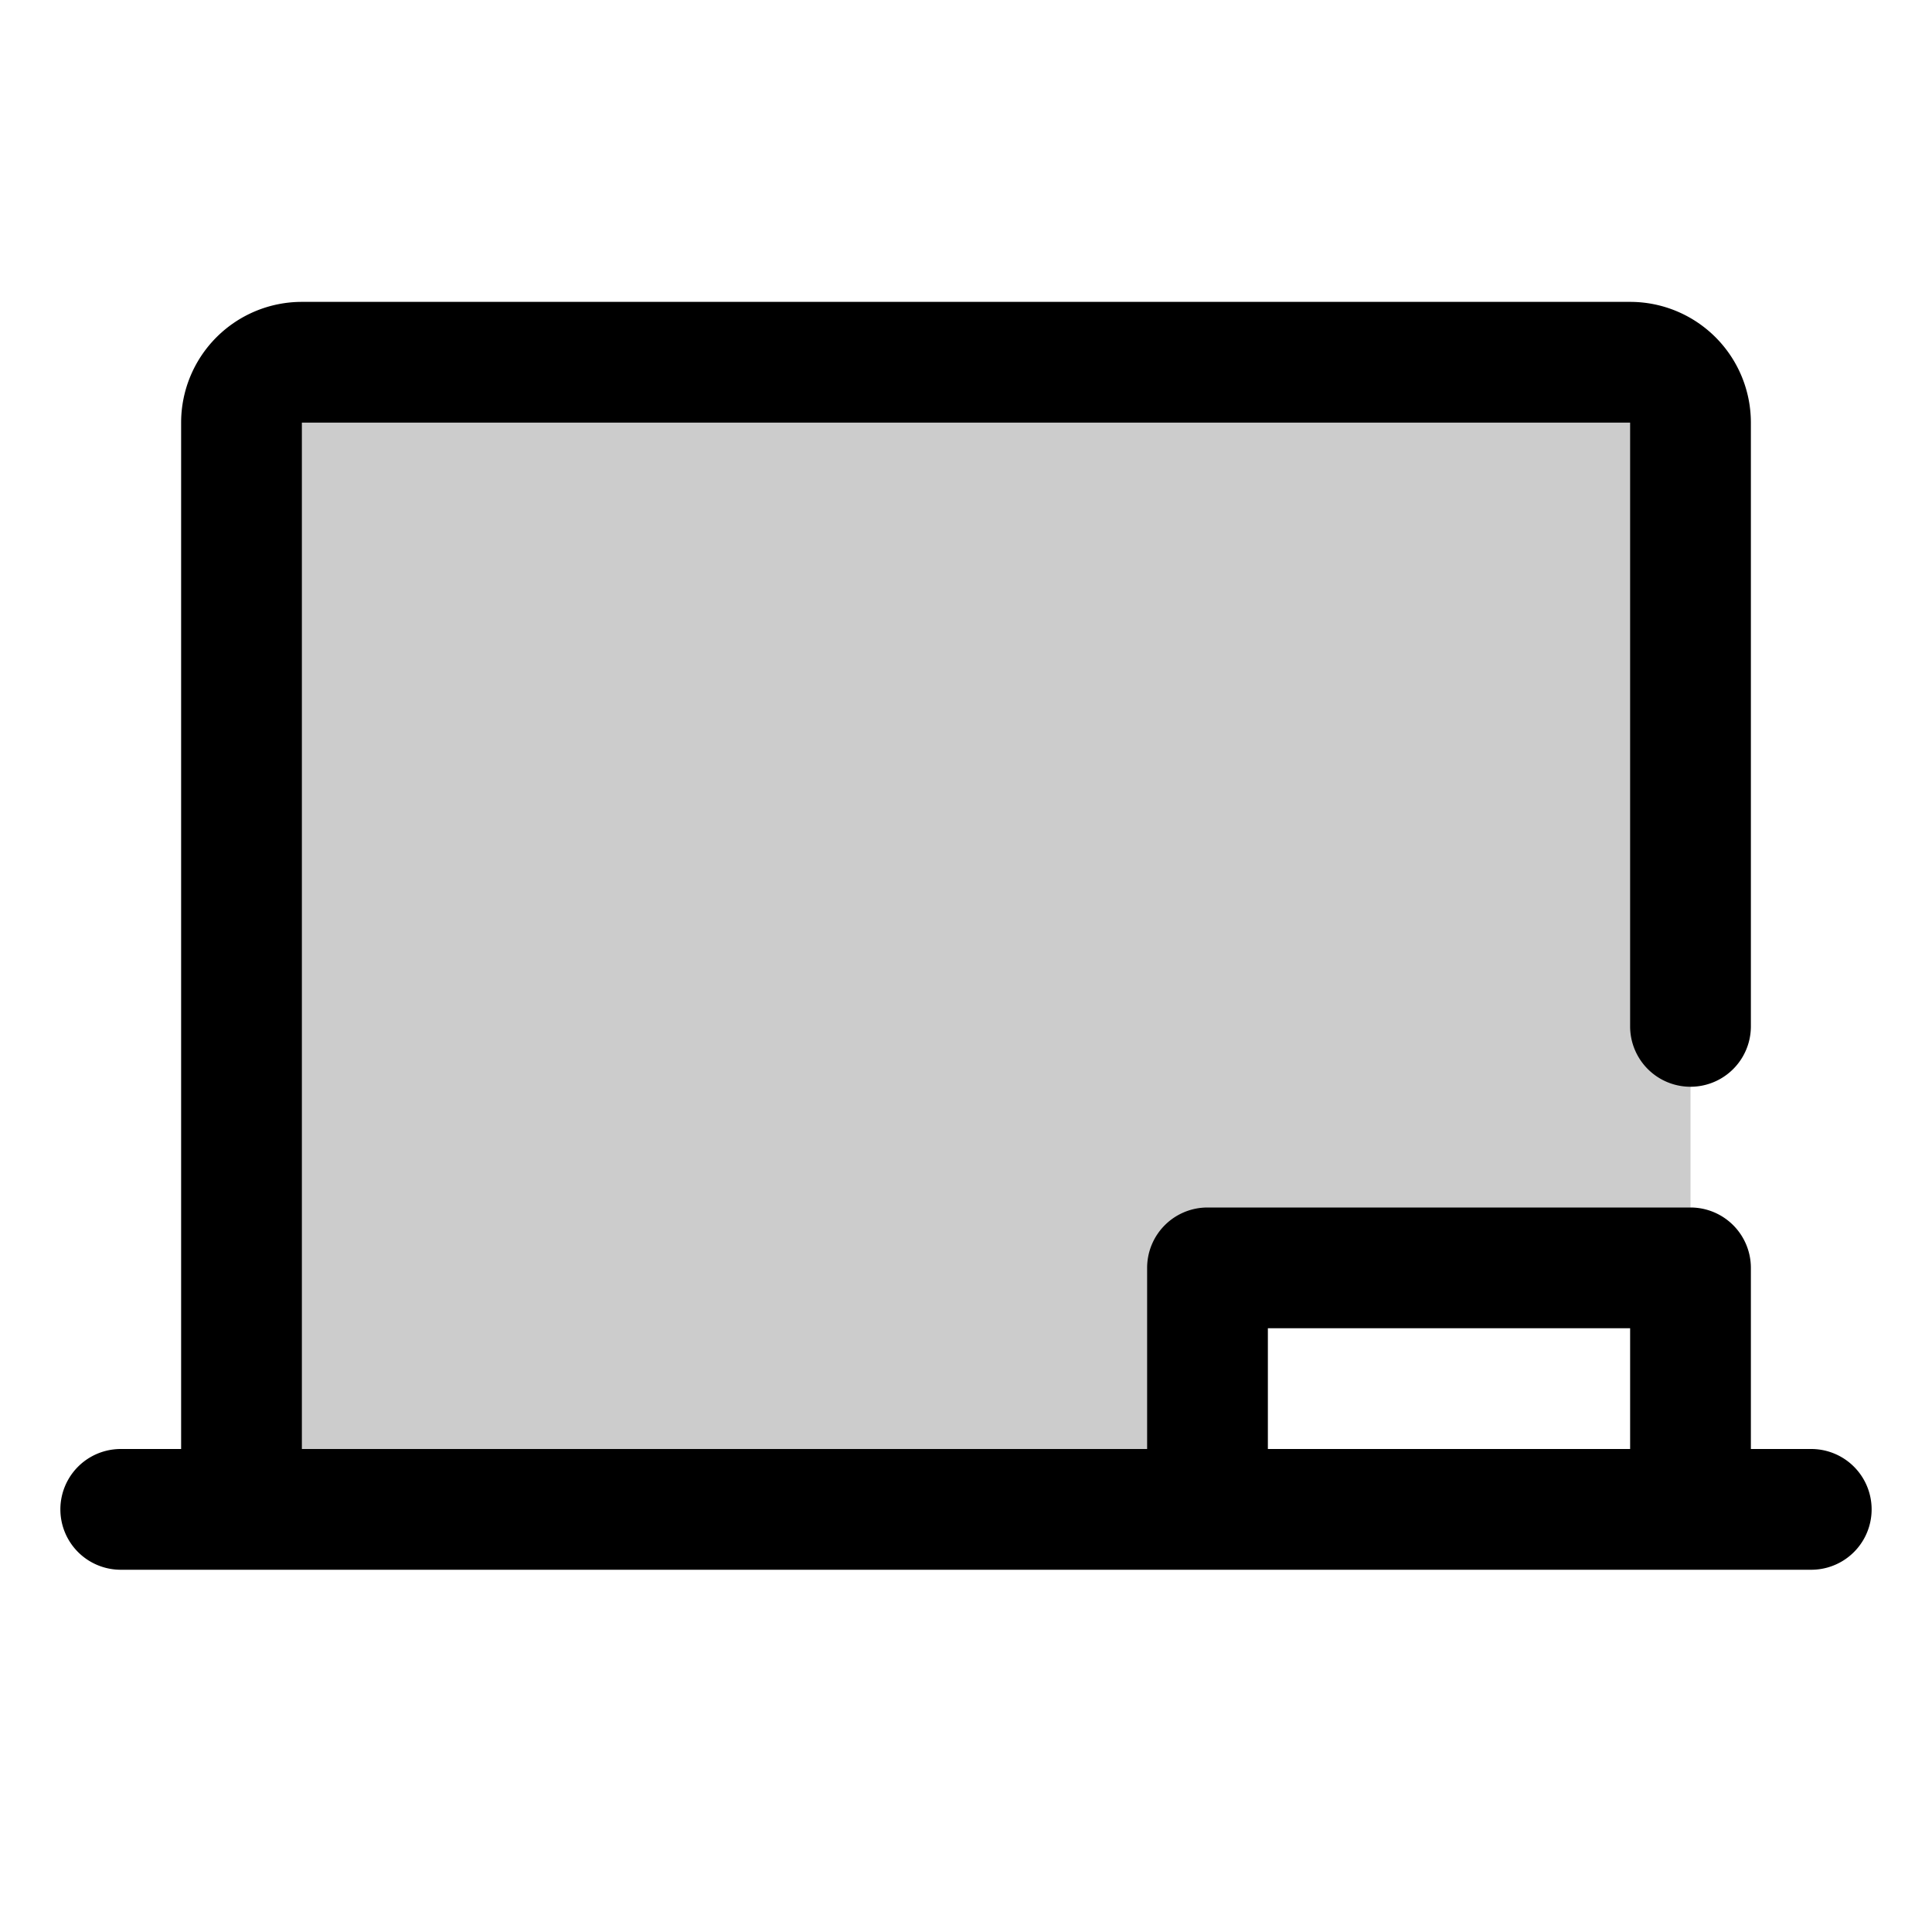<svg xmlns="http://www.w3.org/2000/svg" viewBox="0 0 256 256" fill="currentColor"><path d="M224,56V168H160v32H32V56a8,8,0,0,1,8-8H216A8,8,0,0,1,224,56Z" opacity="0.2"/><path d="M240,192h-8V168a8,8,0,0,0-8-8H160a8,8,0,0,0-8,8v24H40V56H216v80a8,8,0,0,0,16,0V56a16,16,0,0,0-16-16H40A16,16,0,0,0,24,56V192H16a8,8,0,0,0,0,16H240a8,8,0,0,0,0-16Zm-72-16h48v16H168Z"/></svg>